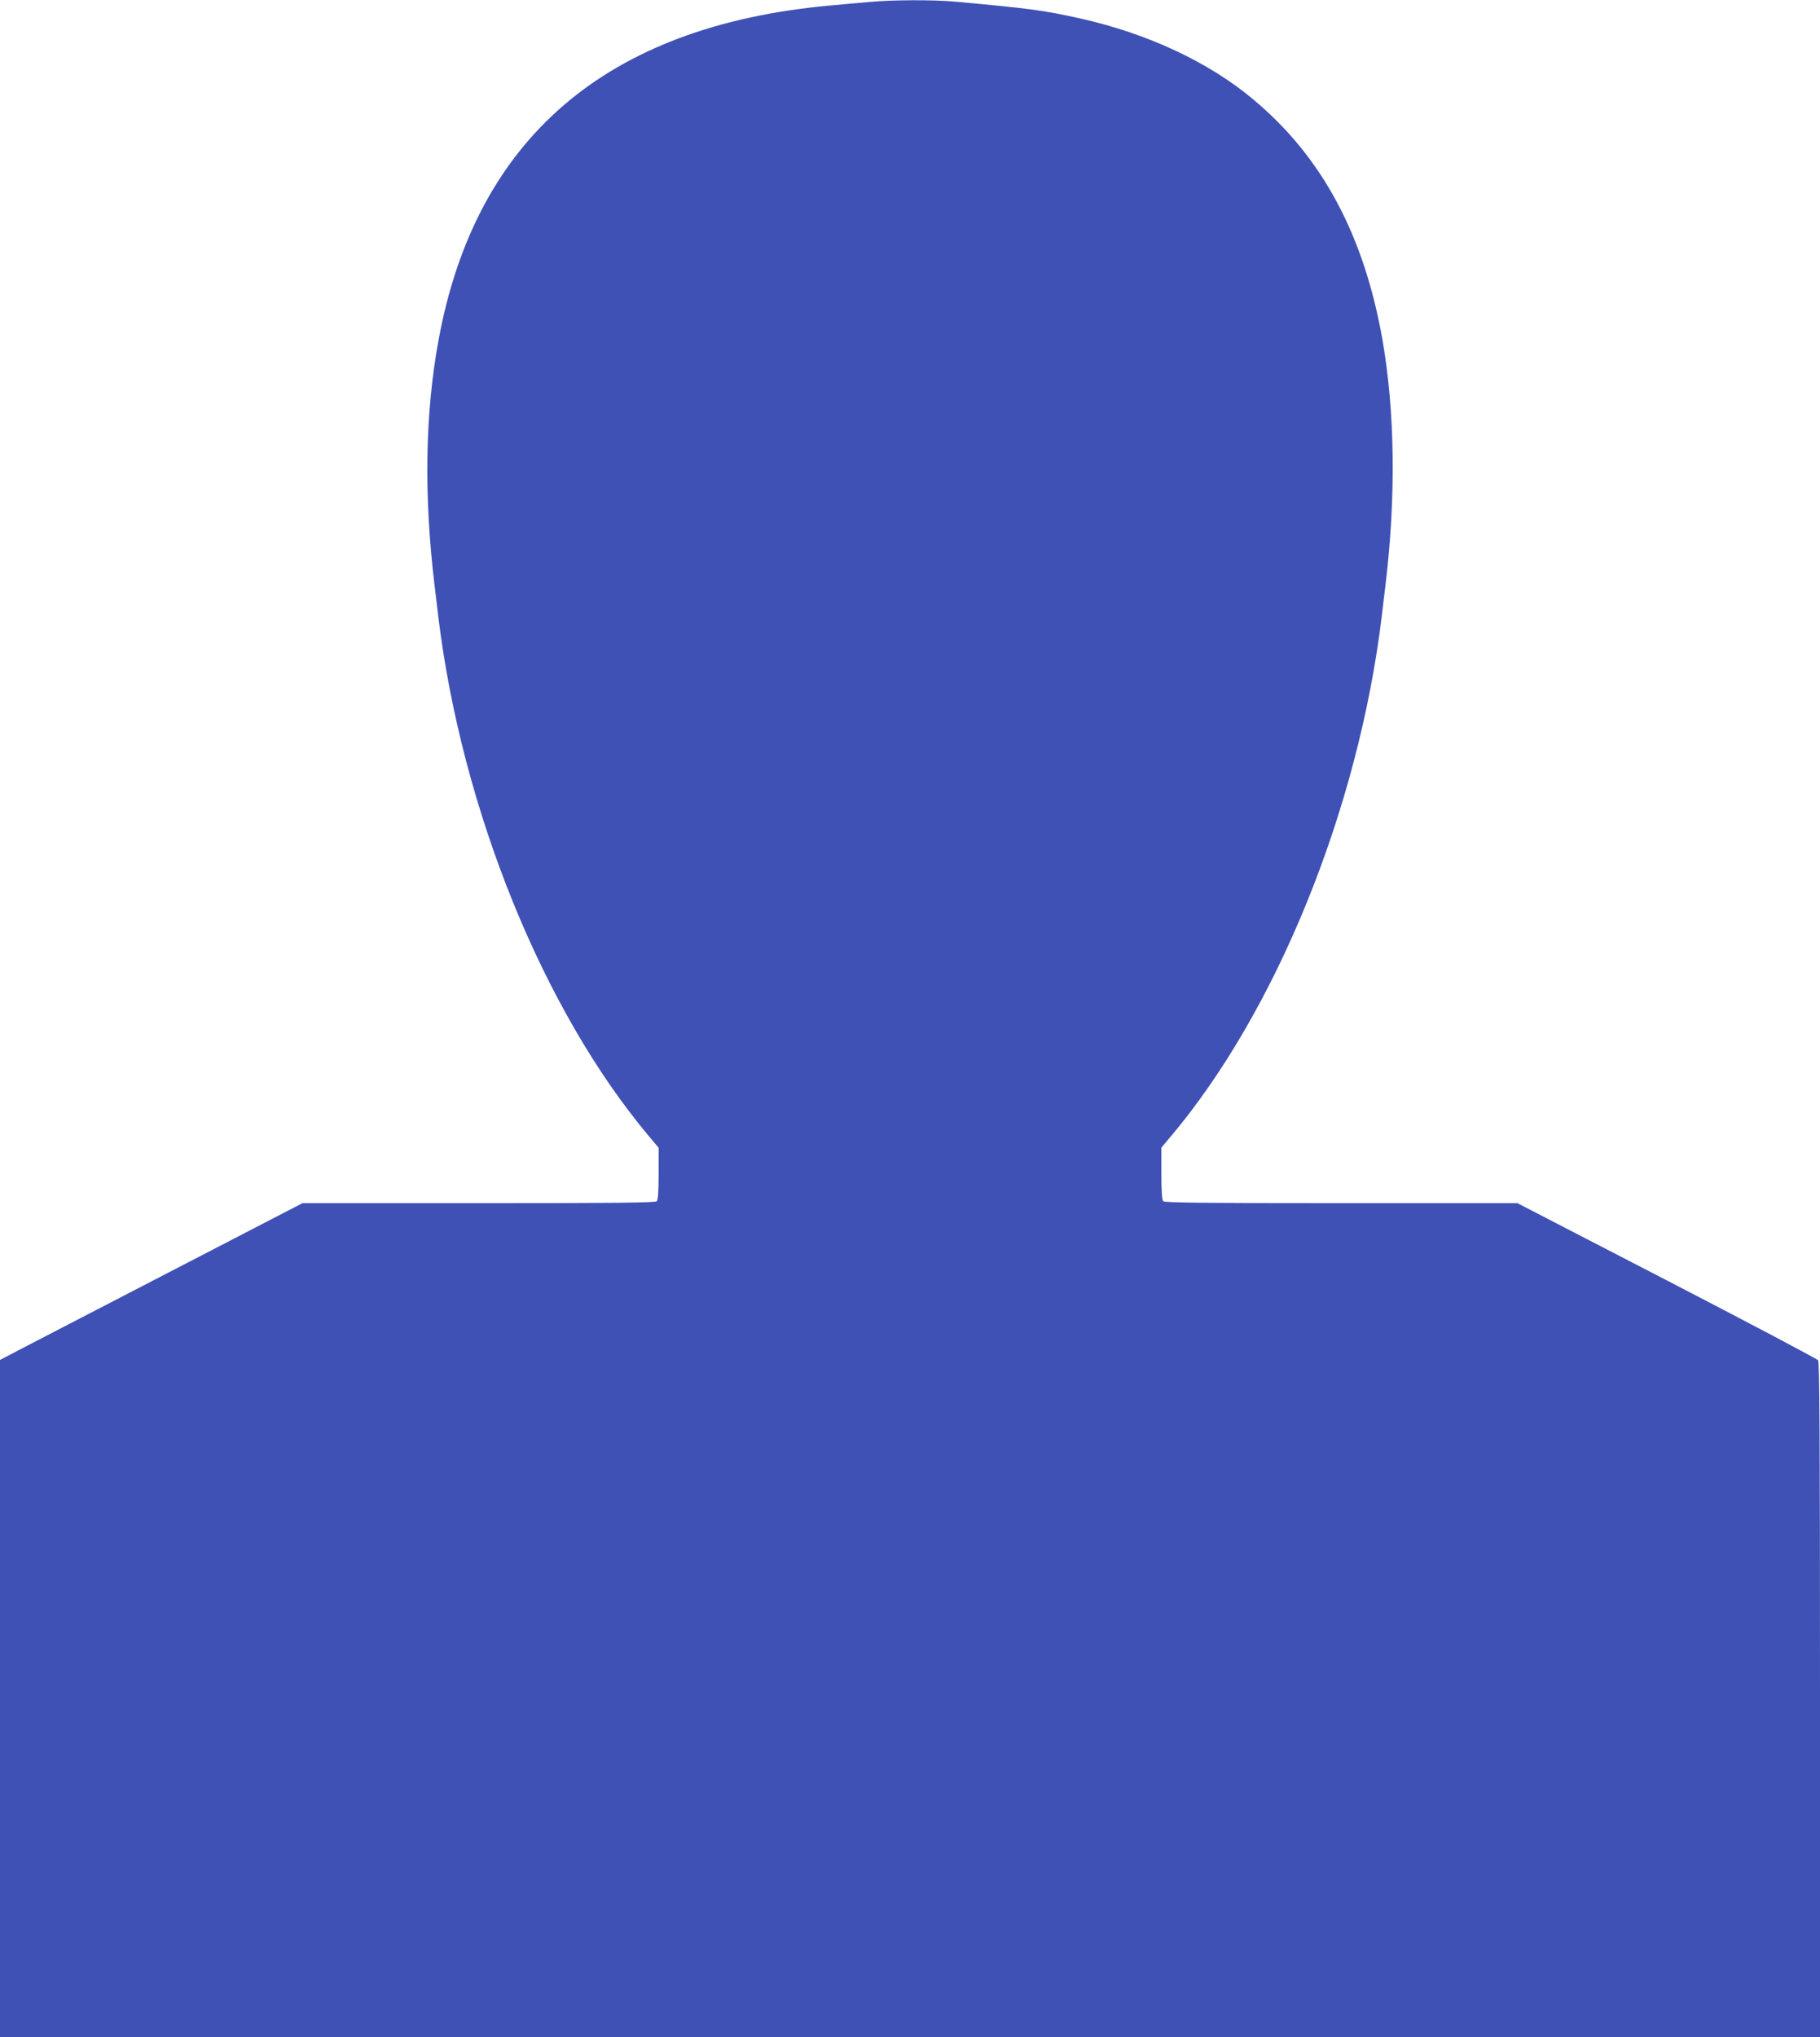 <?xml version="1.0" standalone="no"?>
<!DOCTYPE svg PUBLIC "-//W3C//DTD SVG 20010904//EN"
 "http://www.w3.org/TR/2001/REC-SVG-20010904/DTD/svg10.dtd">
<svg version="1.0" xmlns="http://www.w3.org/2000/svg"
 width="1144pt" height="1280pt" viewBox="0 0 1144 1280"
 preserveAspectRatio="xMidYMid meet">
<g transform="translate(0,1280) scale(0.1,-0.1)"
fill="#3f51b5" stroke="none">
<path d="M5470 12788 c-52 -4 -167 -15 -256 -23 -1402 -128 -2226 -834 -2458
-2105 -84 -458 -92 -969 -26 -1525 5 -44 17 -138 25 -210 148 -1212 658 -2471
1323 -3263 l62 -74 0 -162 c0 -113 -4 -166 -12 -174 -9 -9 -271 -12 -1119 -12
l-1108 0 -823 -426 c-453 -234 -880 -456 -950 -492 l-128 -67 0 -2127 0 -2128
5720 0 5720 0 0 2118 c0 1679 -3 2122 -12 2135 -7 9 -435 235 -951 502 l-939
485 -1107 0 c-848 0 -1110 3 -1119 12 -8 8 -12 61 -12 174 l0 163 53 63 c668
789 1184 2058 1332 3273 8 72 20 166 25 210 65 547 58 1079 -20 1528 -115 657
-379 1151 -812 1512 -280 235 -664 414 -1088 509 -234 52 -320 63 -791 106
-133 12 -392 11 -529 -2z"/>
</g>
</svg>
